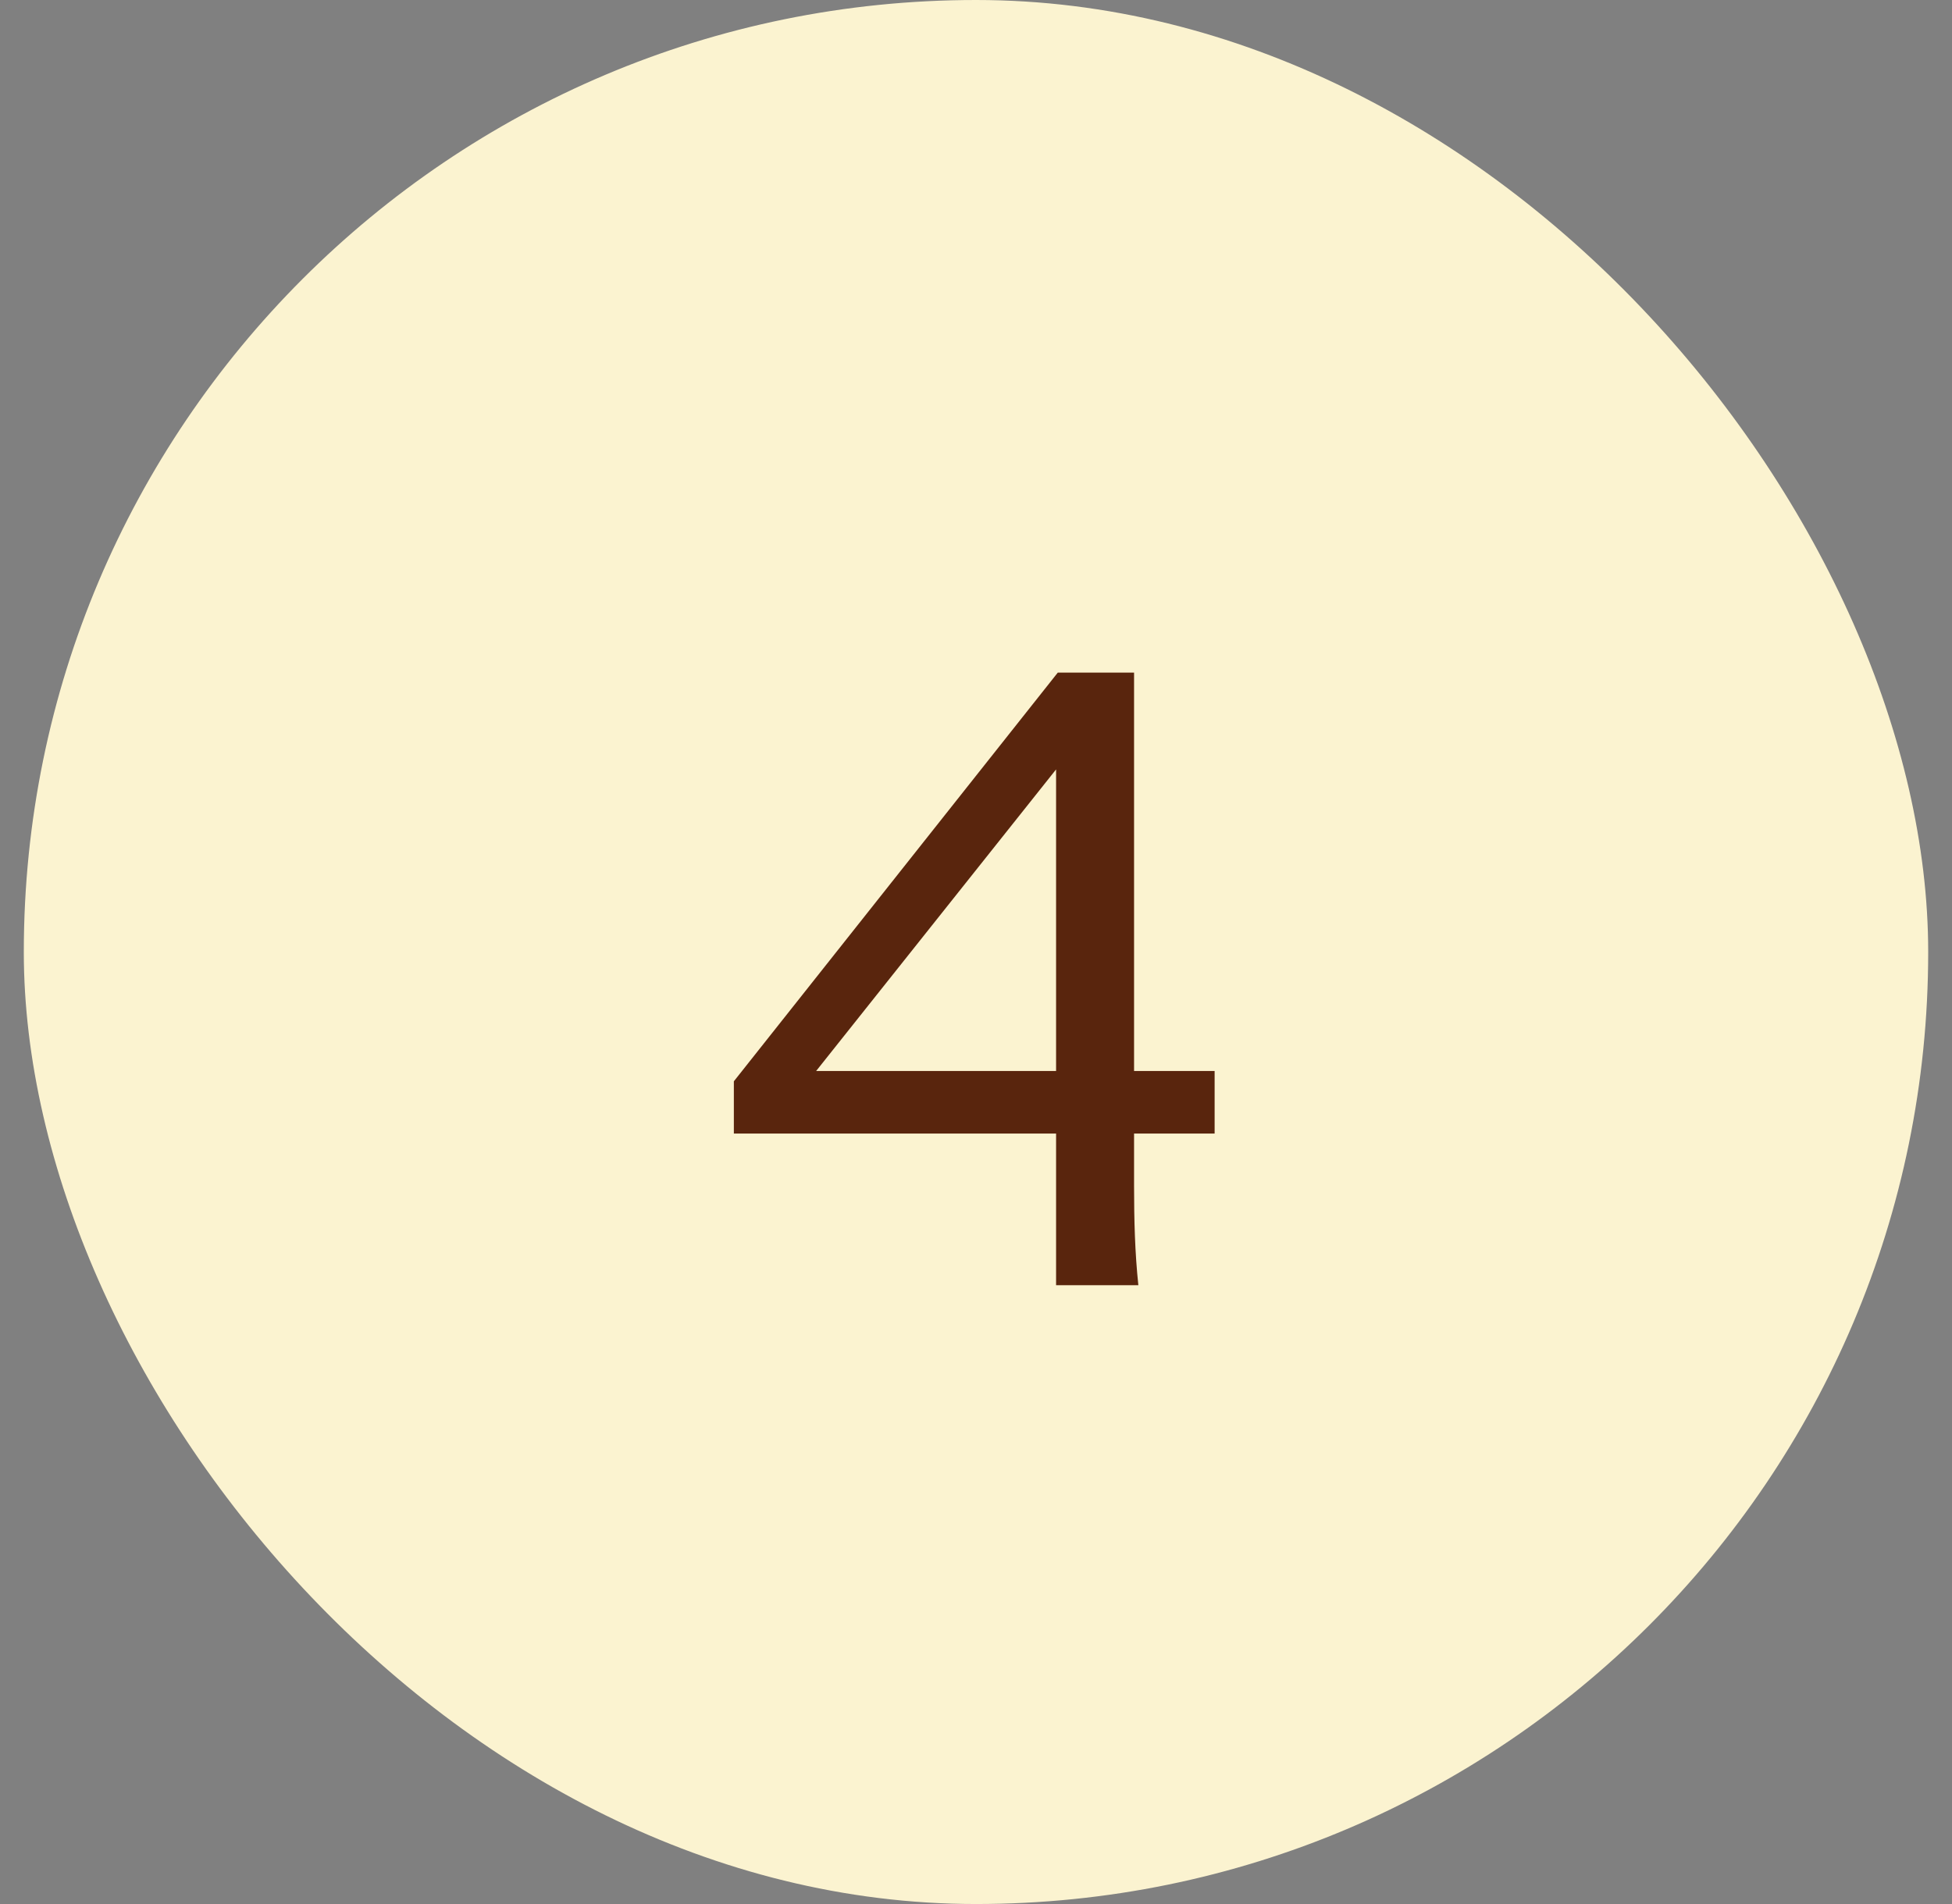 <svg width="41" height="40" viewBox="0 0 41 40" fill="none" xmlns="http://www.w3.org/2000/svg">
<rect x="0" y="0" width="41" height="40" fill="#808080" stroke="none"/>
<rect x="0.5" width="40" height="40" rx="20" fill="#FBF3D0"/>
<path d="M22.182 27V23.814H15.414V22.716L22.218 14.13H23.82V22.5H25.512V23.814H23.82V24.912C23.82 25.632 23.838 26.316 23.91 27H22.182ZM17.142 22.5H22.182V16.164L17.142 22.5Z" fill="#59250D"/>
</svg>
